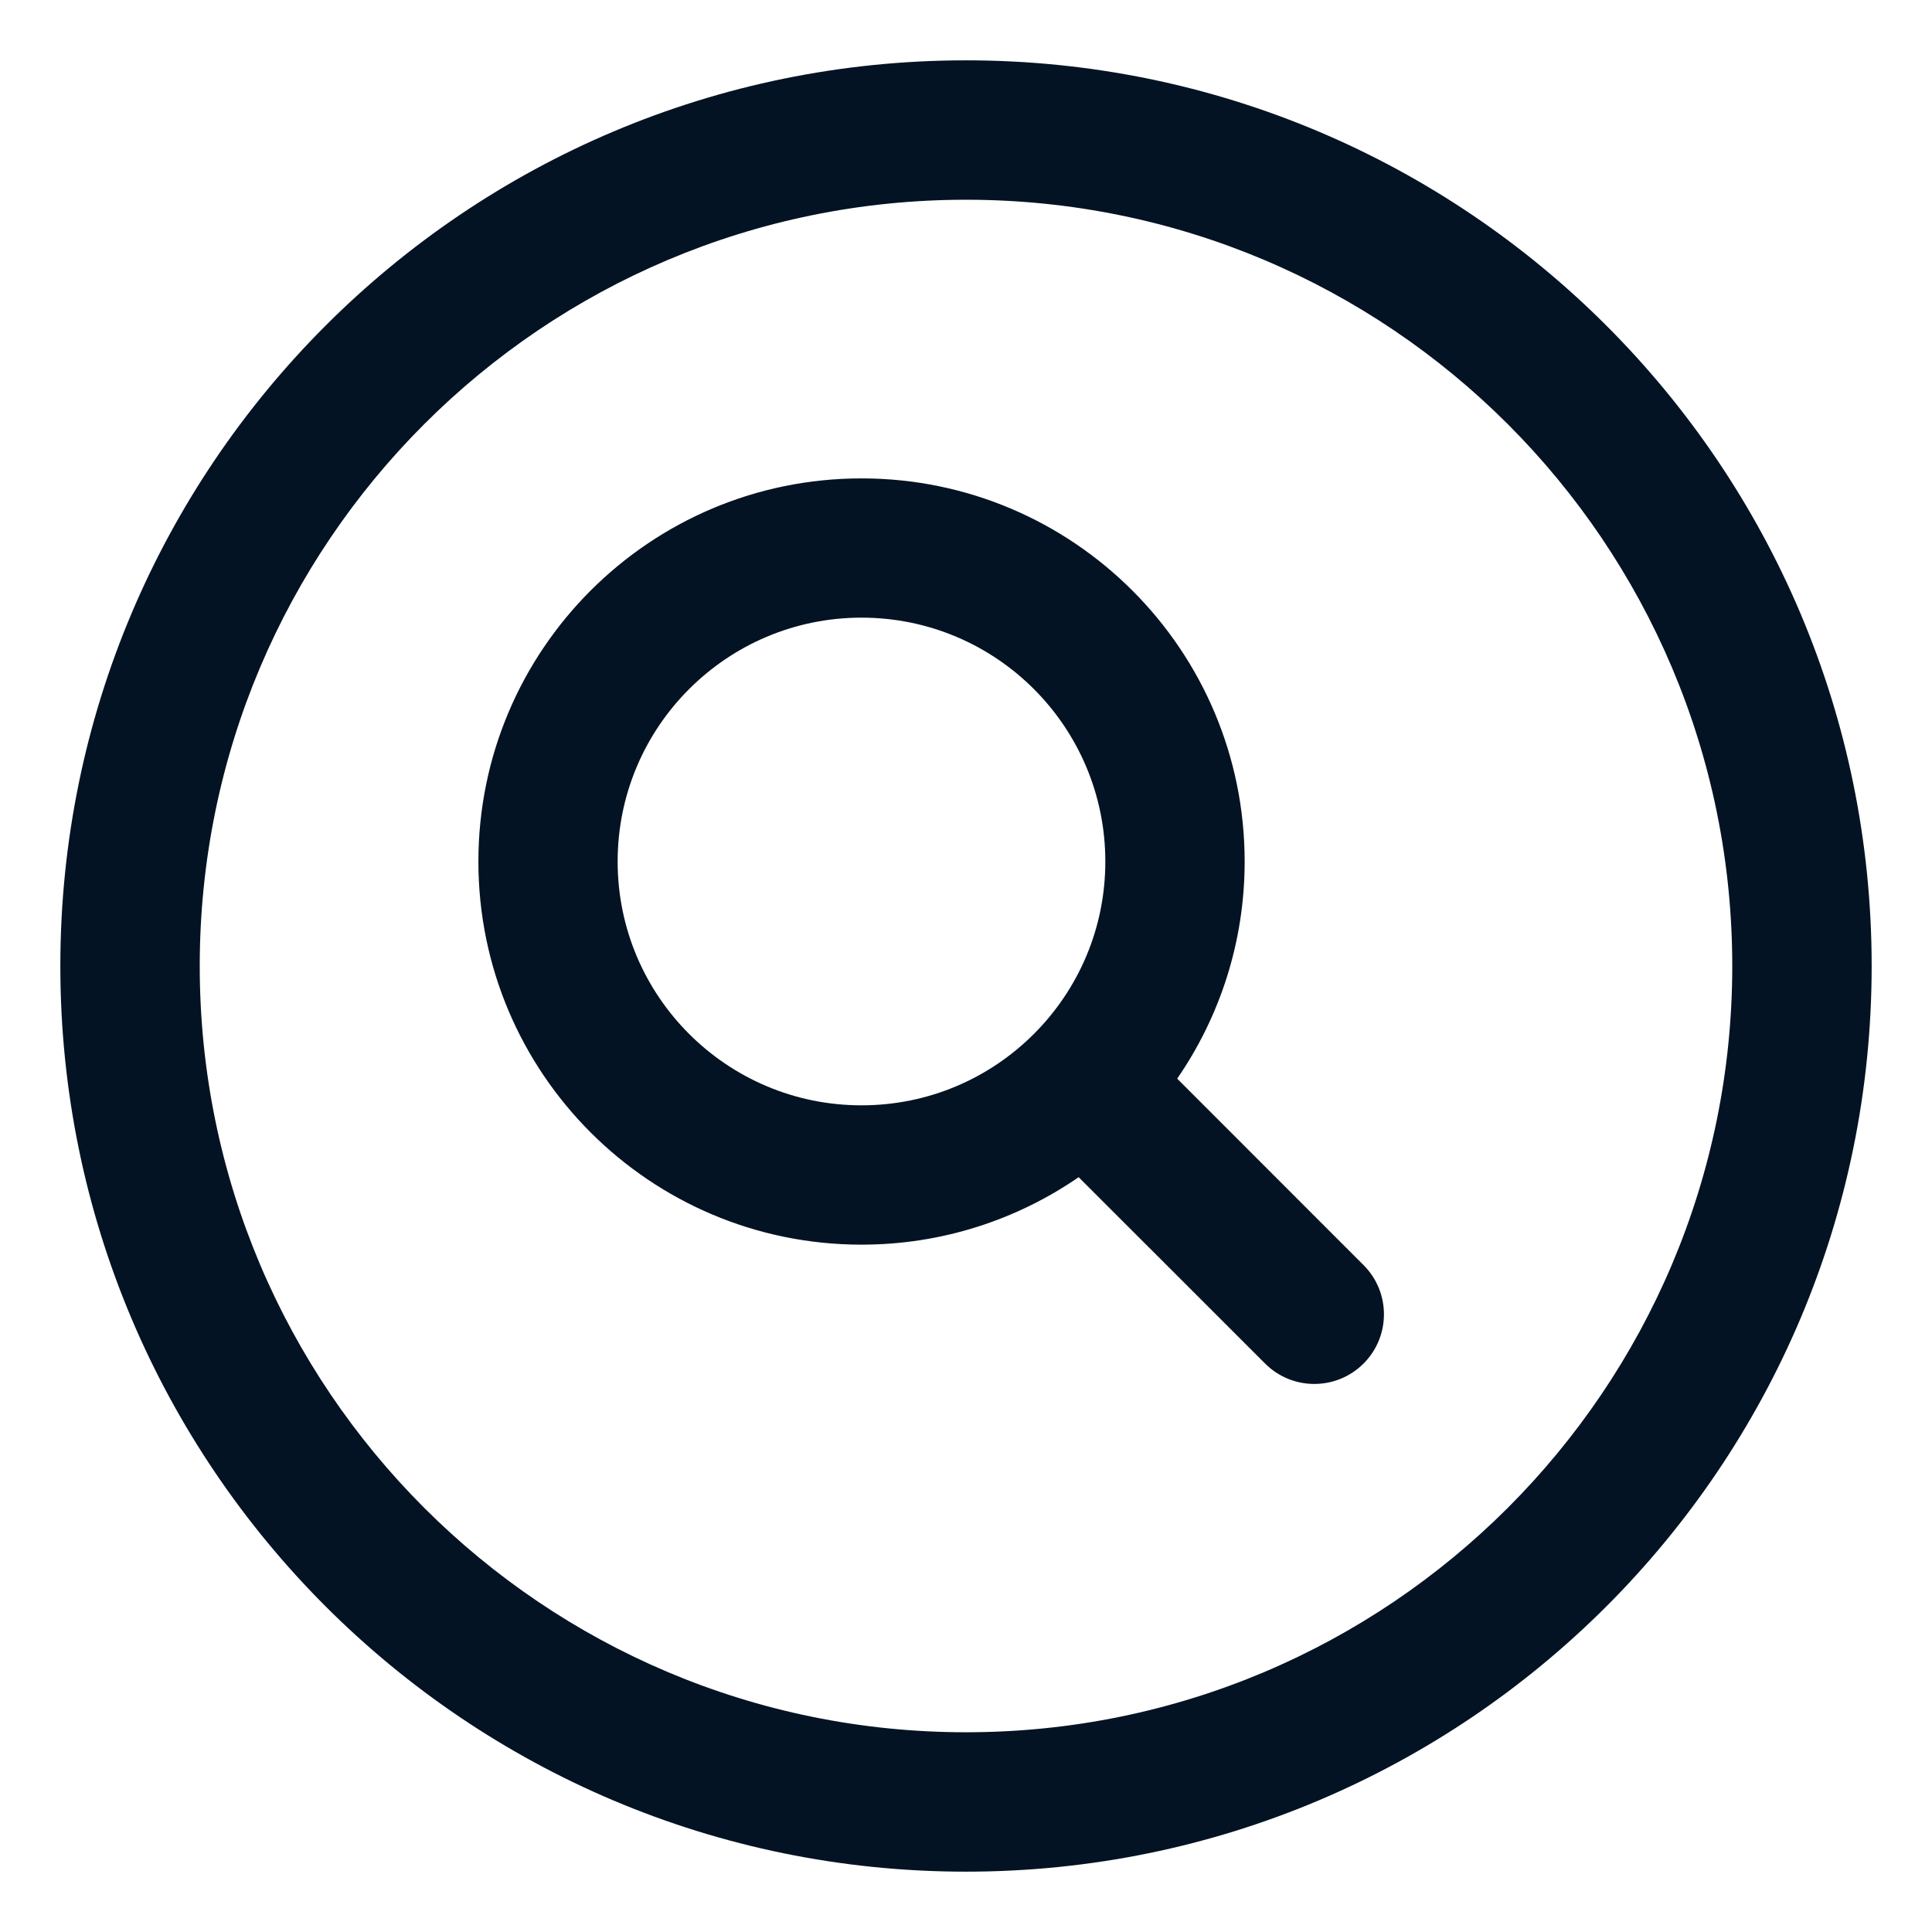 <svg width="26" height="26" viewBox="0 0 26 26" fill="none" xmlns="http://www.w3.org/2000/svg">
<path fill-rule="evenodd" clip-rule="evenodd" d="M13 2.688C7.305 2.688 2.688 7.305 2.688 13C2.688 18.695 7.305 23.312 13 23.312C18.695 23.312 23.312 18.695 23.312 13C23.312 7.305 18.695 2.688 13 2.688ZM0.812 13C0.812 6.269 6.269 0.812 13 0.812C19.731 0.812 25.188 6.269 25.188 13C25.188 19.731 19.731 25.188 13 25.188C6.269 25.188 0.812 19.731 0.812 13ZM11.594 8.312C9.782 8.312 8.312 9.782 8.312 11.594C8.312 13.406 9.782 14.875 11.594 14.875C12.5 14.875 13.319 14.509 13.914 13.914C14.509 13.319 14.875 12.5 14.875 11.594C14.875 9.782 13.406 8.312 11.594 8.312ZM6.438 11.594C6.438 8.746 8.746 6.438 11.594 6.438C14.441 6.438 16.75 8.746 16.75 11.594C16.75 12.678 16.414 13.686 15.842 14.516L18.35 17.025C18.716 17.391 18.716 17.984 18.35 18.35C17.984 18.716 17.391 18.716 17.025 18.35L14.516 15.842C13.686 16.414 12.678 16.75 11.594 16.75C8.746 16.75 6.438 14.441 6.438 11.594Z" fill="#031323"/>
</svg>
